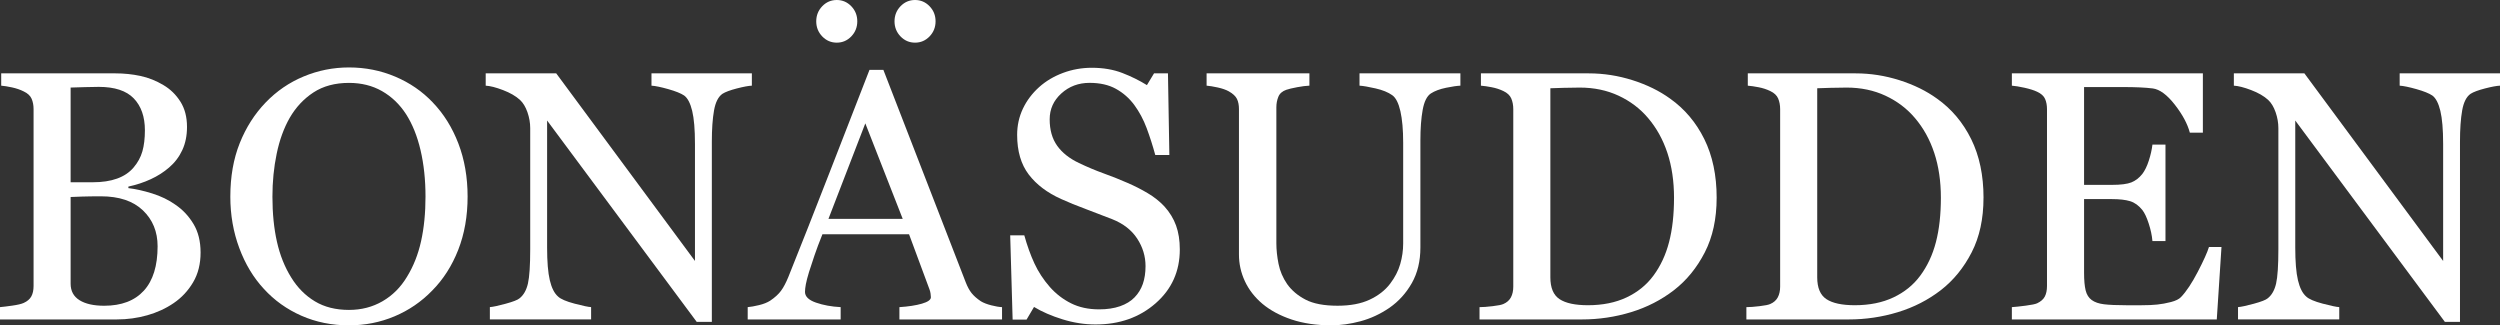 <svg width="292" height="38" viewBox="0 0 292 38" fill="none" xmlns="http://www.w3.org/2000/svg">
<rect x="0" y="0" width="292" height="38" fill="#333333" stroke="none"/>
<g clip-path="url(#clip0_5155_101)">
<path d="M20.502 23.922C21.341 24.488 22.039 25.231 22.595 26.151C23.15 27.068 23.428 28.184 23.428 29.492C23.428 30.829 23.137 31.991 22.554 32.975C21.971 33.962 21.213 34.772 20.279 35.407C19.37 36.028 18.345 36.5 17.2 36.824C16.055 37.148 14.874 37.31 13.655 37.31H0V35.872C0.325 35.845 0.799 35.788 1.422 35.699C2.045 35.611 2.492 35.506 2.763 35.385C3.183 35.196 3.48 34.943 3.657 34.624C3.833 34.307 3.921 33.899 3.921 33.399V12.74C3.921 12.281 3.843 11.876 3.688 11.525C3.532 11.174 3.223 10.891 2.763 10.675C2.356 10.471 1.902 10.317 1.402 10.208C0.9 10.1 0.48 10.033 0.141 10.006V8.568H13.45C14.48 8.568 15.464 8.669 16.407 8.871C17.348 9.074 18.245 9.432 19.099 9.945C19.898 10.417 20.555 11.058 21.07 11.869C21.585 12.68 21.842 13.666 21.842 14.826C21.842 15.839 21.659 16.74 21.294 17.529C20.928 18.32 20.413 18.998 19.749 19.566C19.126 20.106 18.412 20.562 17.606 20.932C16.8 21.305 15.929 21.591 14.995 21.793V21.974C15.821 22.069 16.745 22.275 17.767 22.592C18.79 22.91 19.701 23.351 20.501 23.918L20.502 23.922ZM15.587 19.584C16.086 19.002 16.435 18.366 16.631 17.676C16.827 16.987 16.924 16.169 16.924 15.221C16.924 13.638 16.492 12.397 15.627 11.497C14.763 10.597 13.398 10.147 11.533 10.147C11.1 10.147 10.557 10.157 9.9 10.177C9.245 10.198 8.693 10.214 8.248 10.227V21.288H10.823C11.931 21.288 12.88 21.146 13.67 20.861C14.46 20.578 15.101 20.151 15.587 19.584ZM18.408 28.763C18.408 27.061 17.836 25.665 16.692 24.57C15.546 23.477 13.911 22.929 11.785 22.929C10.918 22.929 10.186 22.94 9.59 22.959C8.994 22.979 8.547 22.997 8.249 23.01V33.138C8.249 33.989 8.595 34.63 9.286 35.063C9.976 35.494 10.938 35.711 12.171 35.711C14.189 35.711 15.733 35.123 16.803 33.949C17.873 32.774 18.408 31.046 18.408 28.763Z" fill="white"/>
<path d="M50.552 11.972C51.826 13.295 52.821 14.892 53.539 16.762C54.256 18.632 54.616 20.701 54.616 22.97C54.616 25.253 54.25 27.324 53.519 29.188C52.788 31.051 51.771 32.639 50.471 33.949C49.212 35.245 47.749 36.246 46.083 36.946C44.417 37.648 42.642 38 40.76 38C38.756 38 36.902 37.625 35.203 36.876C33.503 36.126 32.043 35.083 30.824 33.746C29.606 32.436 28.646 30.847 27.95 28.975C27.252 27.105 26.903 25.103 26.903 22.97C26.903 20.634 27.269 18.55 28.001 16.72C28.732 14.891 29.741 13.306 31.028 11.971C32.301 10.647 33.781 9.633 35.467 8.931C37.154 8.229 38.917 7.877 40.76 7.877C42.67 7.877 44.472 8.236 46.165 8.951C47.858 9.668 49.321 10.673 50.553 11.97L50.552 11.972ZM47.525 32.347C48.284 31.119 48.836 29.728 49.181 28.175C49.526 26.622 49.699 24.887 49.699 22.97C49.699 20.999 49.506 19.189 49.12 17.541C48.734 15.894 48.169 14.491 47.423 13.328C46.678 12.181 45.743 11.286 44.62 10.643C43.495 10.002 42.208 9.682 40.759 9.682C39.134 9.682 37.752 10.054 36.614 10.796C35.477 11.539 34.548 12.533 33.831 13.775C33.154 14.963 32.649 16.355 32.318 17.948C31.985 19.542 31.82 21.217 31.82 22.971C31.82 24.916 31.995 26.671 32.347 28.237C32.699 29.804 33.255 31.194 34.013 32.409C34.744 33.598 35.666 34.526 36.776 35.194C37.887 35.864 39.215 36.198 40.759 36.198C42.208 36.198 43.515 35.861 44.68 35.185C45.844 34.511 46.793 33.563 47.525 32.347Z" fill="white"/>
<path d="M87.817 10.006C87.438 10.02 86.855 10.127 86.069 10.329C85.284 10.532 84.721 10.742 84.383 10.956C83.896 11.294 83.568 11.943 83.398 12.901C83.228 13.861 83.143 15.076 83.143 16.547V37.593H81.375L63.902 14.077V28.904C63.902 30.564 64.006 31.84 64.217 32.732C64.426 33.623 64.748 34.258 65.181 34.635C65.493 34.933 66.136 35.209 67.111 35.466C68.085 35.722 68.729 35.857 69.041 35.871V37.309H57.216V35.871C57.583 35.844 58.198 35.712 59.065 35.475C59.932 35.239 60.474 35.027 60.69 34.838C61.163 34.461 61.489 33.882 61.665 33.106C61.841 32.33 61.929 31.003 61.929 29.126V14.968C61.929 14.346 61.821 13.725 61.605 13.105C61.387 12.484 61.097 12.004 60.731 11.666C60.243 11.221 59.584 10.84 58.75 10.521C57.918 10.204 57.242 10.033 56.729 10.006V8.568H64.966L81.172 30.48V16.81C81.172 15.136 81.064 13.85 80.848 12.952C80.63 12.054 80.32 11.457 79.913 11.159C79.534 10.903 78.914 10.653 78.054 10.41C77.193 10.167 76.54 10.033 76.093 10.005V8.567H87.817V10.005V10.006Z" fill="white"/>
<path d="M117.035 37.311H105.051V35.874C106.108 35.805 106.984 35.67 107.682 35.468C108.379 35.264 108.728 35.016 108.728 34.718C108.728 34.596 108.715 34.448 108.688 34.272C108.66 34.097 108.62 33.942 108.566 33.805L106.178 27.365H96.058C95.678 28.309 95.369 29.133 95.131 29.835C94.894 30.538 94.681 31.186 94.491 31.78C94.315 32.361 94.192 32.834 94.124 33.199C94.057 33.562 94.023 33.86 94.023 34.09C94.023 34.629 94.45 35.049 95.304 35.345C96.157 35.643 97.119 35.818 98.189 35.873V37.31H87.331V35.873C87.683 35.845 88.123 35.767 88.652 35.639C89.18 35.512 89.614 35.339 89.952 35.123C90.495 34.758 90.914 34.378 91.213 33.978C91.51 33.58 91.802 33.03 92.087 32.329C93.536 28.723 95.134 24.672 96.882 20.175C98.629 15.678 100.187 11.675 101.555 8.164H103.18L112.791 32.957C112.994 33.482 113.223 33.909 113.481 34.232C113.738 34.556 114.097 34.873 114.559 35.184C114.87 35.373 115.276 35.532 115.777 35.66C116.278 35.788 116.697 35.859 117.038 35.874V37.311H117.035ZM100.131 2.491C100.131 3.179 99.897 3.767 99.431 4.253C98.962 4.739 98.397 4.982 97.734 4.982C97.071 4.982 96.505 4.739 96.037 4.253C95.57 3.767 95.337 3.179 95.337 2.491C95.337 1.804 95.571 1.215 96.037 0.729C96.505 0.243 97.071 0 97.734 0C98.397 0 98.963 0.243 99.431 0.729C99.898 1.215 100.131 1.802 100.131 2.491ZM105.436 25.562L101.069 14.409L96.764 25.562H105.436ZM109.274 2.491C109.274 3.179 109.04 3.767 108.574 4.253C108.105 4.739 107.54 4.982 106.877 4.982C106.213 4.982 105.648 4.739 105.18 4.253C104.713 3.767 104.48 3.179 104.48 2.491C104.48 1.804 104.714 1.215 105.18 0.729C105.649 0.243 106.213 0 106.877 0C107.54 0 108.106 0.243 108.574 0.729C109.041 1.215 109.274 1.802 109.274 2.491Z" fill="white"/>
<path d="M136.013 24.124C136.623 24.799 137.072 25.538 137.364 26.342C137.655 27.145 137.801 28.081 137.801 29.147C137.801 31.686 136.859 33.778 134.977 35.425C133.094 37.074 130.758 37.898 127.967 37.898C126.681 37.898 125.393 37.698 124.107 37.299C122.821 36.901 121.709 36.419 120.774 35.851L119.901 37.33H118.275L117.991 27.484H119.637C119.975 28.699 120.371 29.798 120.824 30.776C121.278 31.755 121.878 32.67 122.623 33.521C123.327 34.317 124.15 34.951 125.091 35.423C126.033 35.896 127.127 36.133 128.373 36.133C129.307 36.133 130.123 36.011 130.821 35.768C131.519 35.524 132.084 35.179 132.517 34.733C132.95 34.286 133.272 33.764 133.483 33.162C133.692 32.559 133.798 31.866 133.798 31.081C133.798 29.933 133.473 28.862 132.823 27.867C132.173 26.874 131.204 26.119 129.917 25.606C129.036 25.256 128.028 24.87 126.89 24.445C125.752 24.022 124.77 23.623 123.944 23.245C122.319 22.516 121.055 21.561 120.155 20.38C119.254 19.198 118.803 17.656 118.803 15.753C118.803 14.659 119.027 13.641 119.474 12.695C119.921 11.75 120.557 10.906 121.383 10.163C122.169 9.462 123.096 8.912 124.166 8.513C125.236 8.115 126.354 7.916 127.519 7.916C128.846 7.916 130.035 8.118 131.085 8.523C132.133 8.928 133.092 9.401 133.96 9.942L134.793 8.564H136.418L136.581 18.104H134.936C134.637 17.01 134.302 15.964 133.93 14.966C133.557 13.966 133.073 13.06 132.477 12.25C131.894 11.468 131.184 10.842 130.344 10.378C129.505 9.911 128.475 9.678 127.255 9.678C125.968 9.678 124.871 10.091 123.963 10.915C123.055 11.737 122.602 12.745 122.602 13.932C122.602 15.176 122.893 16.204 123.476 17.021C124.058 17.838 124.905 18.51 126.015 19.036C127.003 19.509 127.976 19.917 128.932 20.262C129.886 20.605 130.811 20.974 131.704 21.366C132.517 21.717 133.299 22.115 134.051 22.561C134.803 23.006 135.457 23.526 136.012 24.121L136.013 24.124Z" fill="white"/>
<path d="M170.575 10.006C170.196 10.02 169.641 10.101 168.91 10.249C168.178 10.398 167.583 10.621 167.121 10.917C166.66 11.228 166.343 11.869 166.167 12.841C165.991 13.813 165.902 15.002 165.902 16.406V28.905C165.902 30.498 165.57 31.882 164.906 33.056C164.242 34.231 163.368 35.197 162.285 35.953C161.215 36.682 160.087 37.206 158.902 37.523C157.716 37.839 156.582 37.998 155.498 37.998C153.765 37.998 152.221 37.771 150.866 37.32C149.512 36.867 148.374 36.255 147.453 35.486C146.545 34.717 145.861 33.835 145.401 32.842C144.94 31.85 144.71 30.814 144.71 29.733V12.738C144.71 12.266 144.632 11.872 144.477 11.554C144.321 11.236 144.006 10.942 143.532 10.673C143.193 10.484 142.76 10.332 142.231 10.217C141.703 10.102 141.269 10.032 140.93 10.004V8.566H152.939V10.004C152.559 10.018 152.081 10.077 151.507 10.186C150.931 10.294 150.507 10.395 150.237 10.49C149.776 10.652 149.468 10.921 149.314 11.299C149.158 11.677 149.079 12.088 149.079 12.534V28.402C149.079 29.171 149.164 29.977 149.333 30.821C149.503 31.664 149.837 32.45 150.338 33.179C150.866 33.921 151.584 34.529 152.493 35C153.401 35.472 154.646 35.709 156.231 35.709C157.721 35.709 158.971 35.473 159.98 35C160.988 34.527 161.784 33.906 162.367 33.138C162.922 32.409 163.316 31.647 163.545 30.851C163.775 30.054 163.891 29.251 163.891 28.442V16.662C163.891 15.164 163.782 13.94 163.567 12.988C163.349 12.036 163.032 11.413 162.611 11.117C162.137 10.779 161.491 10.516 160.67 10.327C159.851 10.139 159.223 10.031 158.791 10.004V8.566H170.575V10.004V10.006Z" fill="white"/>
<path d="M200.504 23.111C200.504 25.555 200.043 27.677 199.123 29.472C198.201 31.268 197.003 32.74 195.526 33.887C194.037 35.036 192.364 35.893 190.508 36.46C188.652 37.027 186.734 37.311 184.757 37.311H172.809V35.874C173.202 35.874 173.714 35.837 174.343 35.761C174.973 35.688 175.39 35.602 175.594 35.508C176 35.333 176.294 35.072 176.477 34.729C176.659 34.384 176.751 33.968 176.751 33.482V12.74C176.751 12.281 176.673 11.87 176.518 11.505C176.362 11.14 176.053 10.85 175.594 10.634C175.174 10.432 174.72 10.283 174.232 10.19C173.745 10.095 173.324 10.034 172.972 10.007V8.569H185.57C187.304 8.569 189.011 8.836 190.691 9.369C192.371 9.903 193.833 10.622 195.079 11.525C196.772 12.728 198.1 14.301 199.062 16.245C200.024 18.19 200.506 20.479 200.506 23.111H200.504ZM195.526 23.102C195.526 21.172 195.268 19.427 194.755 17.87C194.24 16.311 193.488 14.952 192.5 13.791C191.566 12.684 190.417 11.815 189.056 11.18C187.696 10.546 186.181 10.229 184.516 10.229C183.96 10.229 183.334 10.239 182.636 10.259C181.938 10.28 181.421 10.296 181.082 10.309V32.392C181.082 33.619 181.441 34.469 182.158 34.941C182.875 35.414 183.979 35.65 185.47 35.65C187.189 35.65 188.693 35.346 189.981 34.738C191.268 34.131 192.31 33.288 193.11 32.208C193.95 31.075 194.563 29.764 194.948 28.272C195.335 26.781 195.526 25.057 195.526 23.102Z" fill="white"/>
<path d="M231.673 23.111C231.673 25.555 231.212 27.677 230.292 29.472C229.37 31.268 228.172 32.74 226.695 33.887C225.206 35.036 223.533 35.893 221.677 36.46C219.82 37.027 217.903 37.311 215.926 37.311H203.978V35.874C204.371 35.874 204.883 35.837 205.512 35.761C206.142 35.688 206.56 35.602 206.763 35.508C207.17 35.333 207.463 35.072 207.646 34.729C207.828 34.384 207.921 33.968 207.921 33.482V12.74C207.921 12.281 207.842 11.87 207.688 11.505C207.532 11.14 207.223 10.85 206.764 10.634C206.344 10.432 205.89 10.283 205.403 10.19C204.915 10.095 204.494 10.034 204.142 10.007V8.569H216.74C218.474 8.569 220.181 8.836 221.861 9.369C223.541 9.903 225.004 10.622 226.25 11.525C227.943 12.728 229.271 14.301 230.232 16.245C231.194 18.19 231.676 20.479 231.676 23.111H231.673ZM226.695 23.102C226.695 21.172 226.437 19.427 225.924 17.87C225.409 16.311 224.658 14.952 223.67 13.791C222.735 12.684 221.587 11.815 220.225 11.18C218.865 10.546 217.35 10.229 215.685 10.229C215.129 10.229 214.503 10.239 213.805 10.259C213.107 10.28 212.59 10.296 212.251 10.309V32.392C212.251 33.619 212.61 34.469 213.327 34.941C214.044 35.414 215.148 35.65 216.639 35.65C218.359 35.65 219.863 35.346 221.15 34.738C222.437 34.131 223.479 33.288 224.279 32.208C225.119 31.075 225.732 29.764 226.118 28.272C226.504 26.781 226.695 25.057 226.695 23.102Z" fill="white"/>
<path d="M259.47 28.844L258.92 37.311H234.985V35.873C235.391 35.846 235.933 35.789 236.61 35.7C237.286 35.611 237.727 35.521 237.931 35.427C238.364 35.225 238.664 34.961 238.834 34.637C239.004 34.314 239.089 33.901 239.089 33.401V12.74C239.089 12.296 239.015 11.9 238.866 11.556C238.717 11.211 238.405 10.931 237.932 10.714C237.566 10.54 237.075 10.385 236.459 10.248C235.842 10.115 235.351 10.033 234.986 10.006V8.568H257.296V15.494H255.773C255.501 14.469 254.916 13.379 254.015 12.223C253.113 11.069 252.257 10.438 251.444 10.329C251.025 10.276 250.524 10.236 249.94 10.208C249.358 10.181 248.694 10.168 247.949 10.168H243.419V21.593H246.669C247.712 21.593 248.474 21.495 248.955 21.299C249.435 21.103 249.859 20.776 250.224 20.317C250.523 19.925 250.776 19.401 250.986 18.747C251.197 18.093 251.336 17.475 251.404 16.893H252.928V28.155H251.404C251.349 27.507 251.204 26.822 250.967 26.1C250.731 25.378 250.484 24.854 250.226 24.531C249.805 24.003 249.328 23.66 248.793 23.497C248.258 23.335 247.55 23.254 246.671 23.254H243.42V31.87C243.42 32.731 243.481 33.414 243.602 33.912C243.724 34.411 243.961 34.789 244.314 35.045C244.666 35.301 245.146 35.466 245.756 35.54C246.366 35.615 247.233 35.652 248.357 35.652H250.125C250.856 35.652 251.472 35.626 251.973 35.571C252.488 35.518 253.02 35.419 253.569 35.277C254.117 35.136 254.507 34.943 254.738 34.7C255.361 34.052 256.014 33.07 256.698 31.753C257.382 30.438 257.818 29.468 258.008 28.847H259.471L259.47 28.844Z" fill="white"/>
<path d="M292 10.006C291.621 10.02 291.038 10.127 290.252 10.329C289.466 10.532 288.904 10.742 288.566 10.956C288.079 11.294 287.75 11.943 287.581 12.901C287.412 13.861 287.326 15.076 287.326 16.547V37.593H285.559L268.086 14.077V28.904C268.086 30.564 268.19 31.84 268.401 32.732C268.611 33.623 268.932 34.258 269.365 34.635C269.677 34.933 270.321 35.209 271.296 35.466C272.271 35.722 272.914 35.857 273.225 35.871V37.309H261.4V35.871C261.767 35.844 262.382 35.712 263.25 35.475C264.116 35.239 264.659 35.027 264.876 34.838C265.349 34.461 265.675 33.882 265.851 33.106C266.025 32.33 266.114 31.003 266.114 29.126V14.968C266.114 14.346 266.006 13.725 265.79 13.105C265.572 12.484 265.282 12.004 264.917 11.666C264.43 11.221 263.769 10.84 262.935 10.521C262.103 10.204 261.428 10.033 260.914 10.006V8.568H269.152L285.359 30.48V16.81C285.359 15.136 285.249 13.85 285.034 12.952C284.816 12.054 284.506 11.457 284.099 11.159C283.72 10.903 283.1 10.653 282.24 10.41C281.379 10.167 280.728 10.033 280.281 10.005V8.567H292.004V10.005L292 10.006Z" fill="white"/>
</g>
<defs>
<clipPath id="clip0_5155_101">
<rect width="292" height="38" fill="white"/>
</clipPath>
</defs>
</svg>

